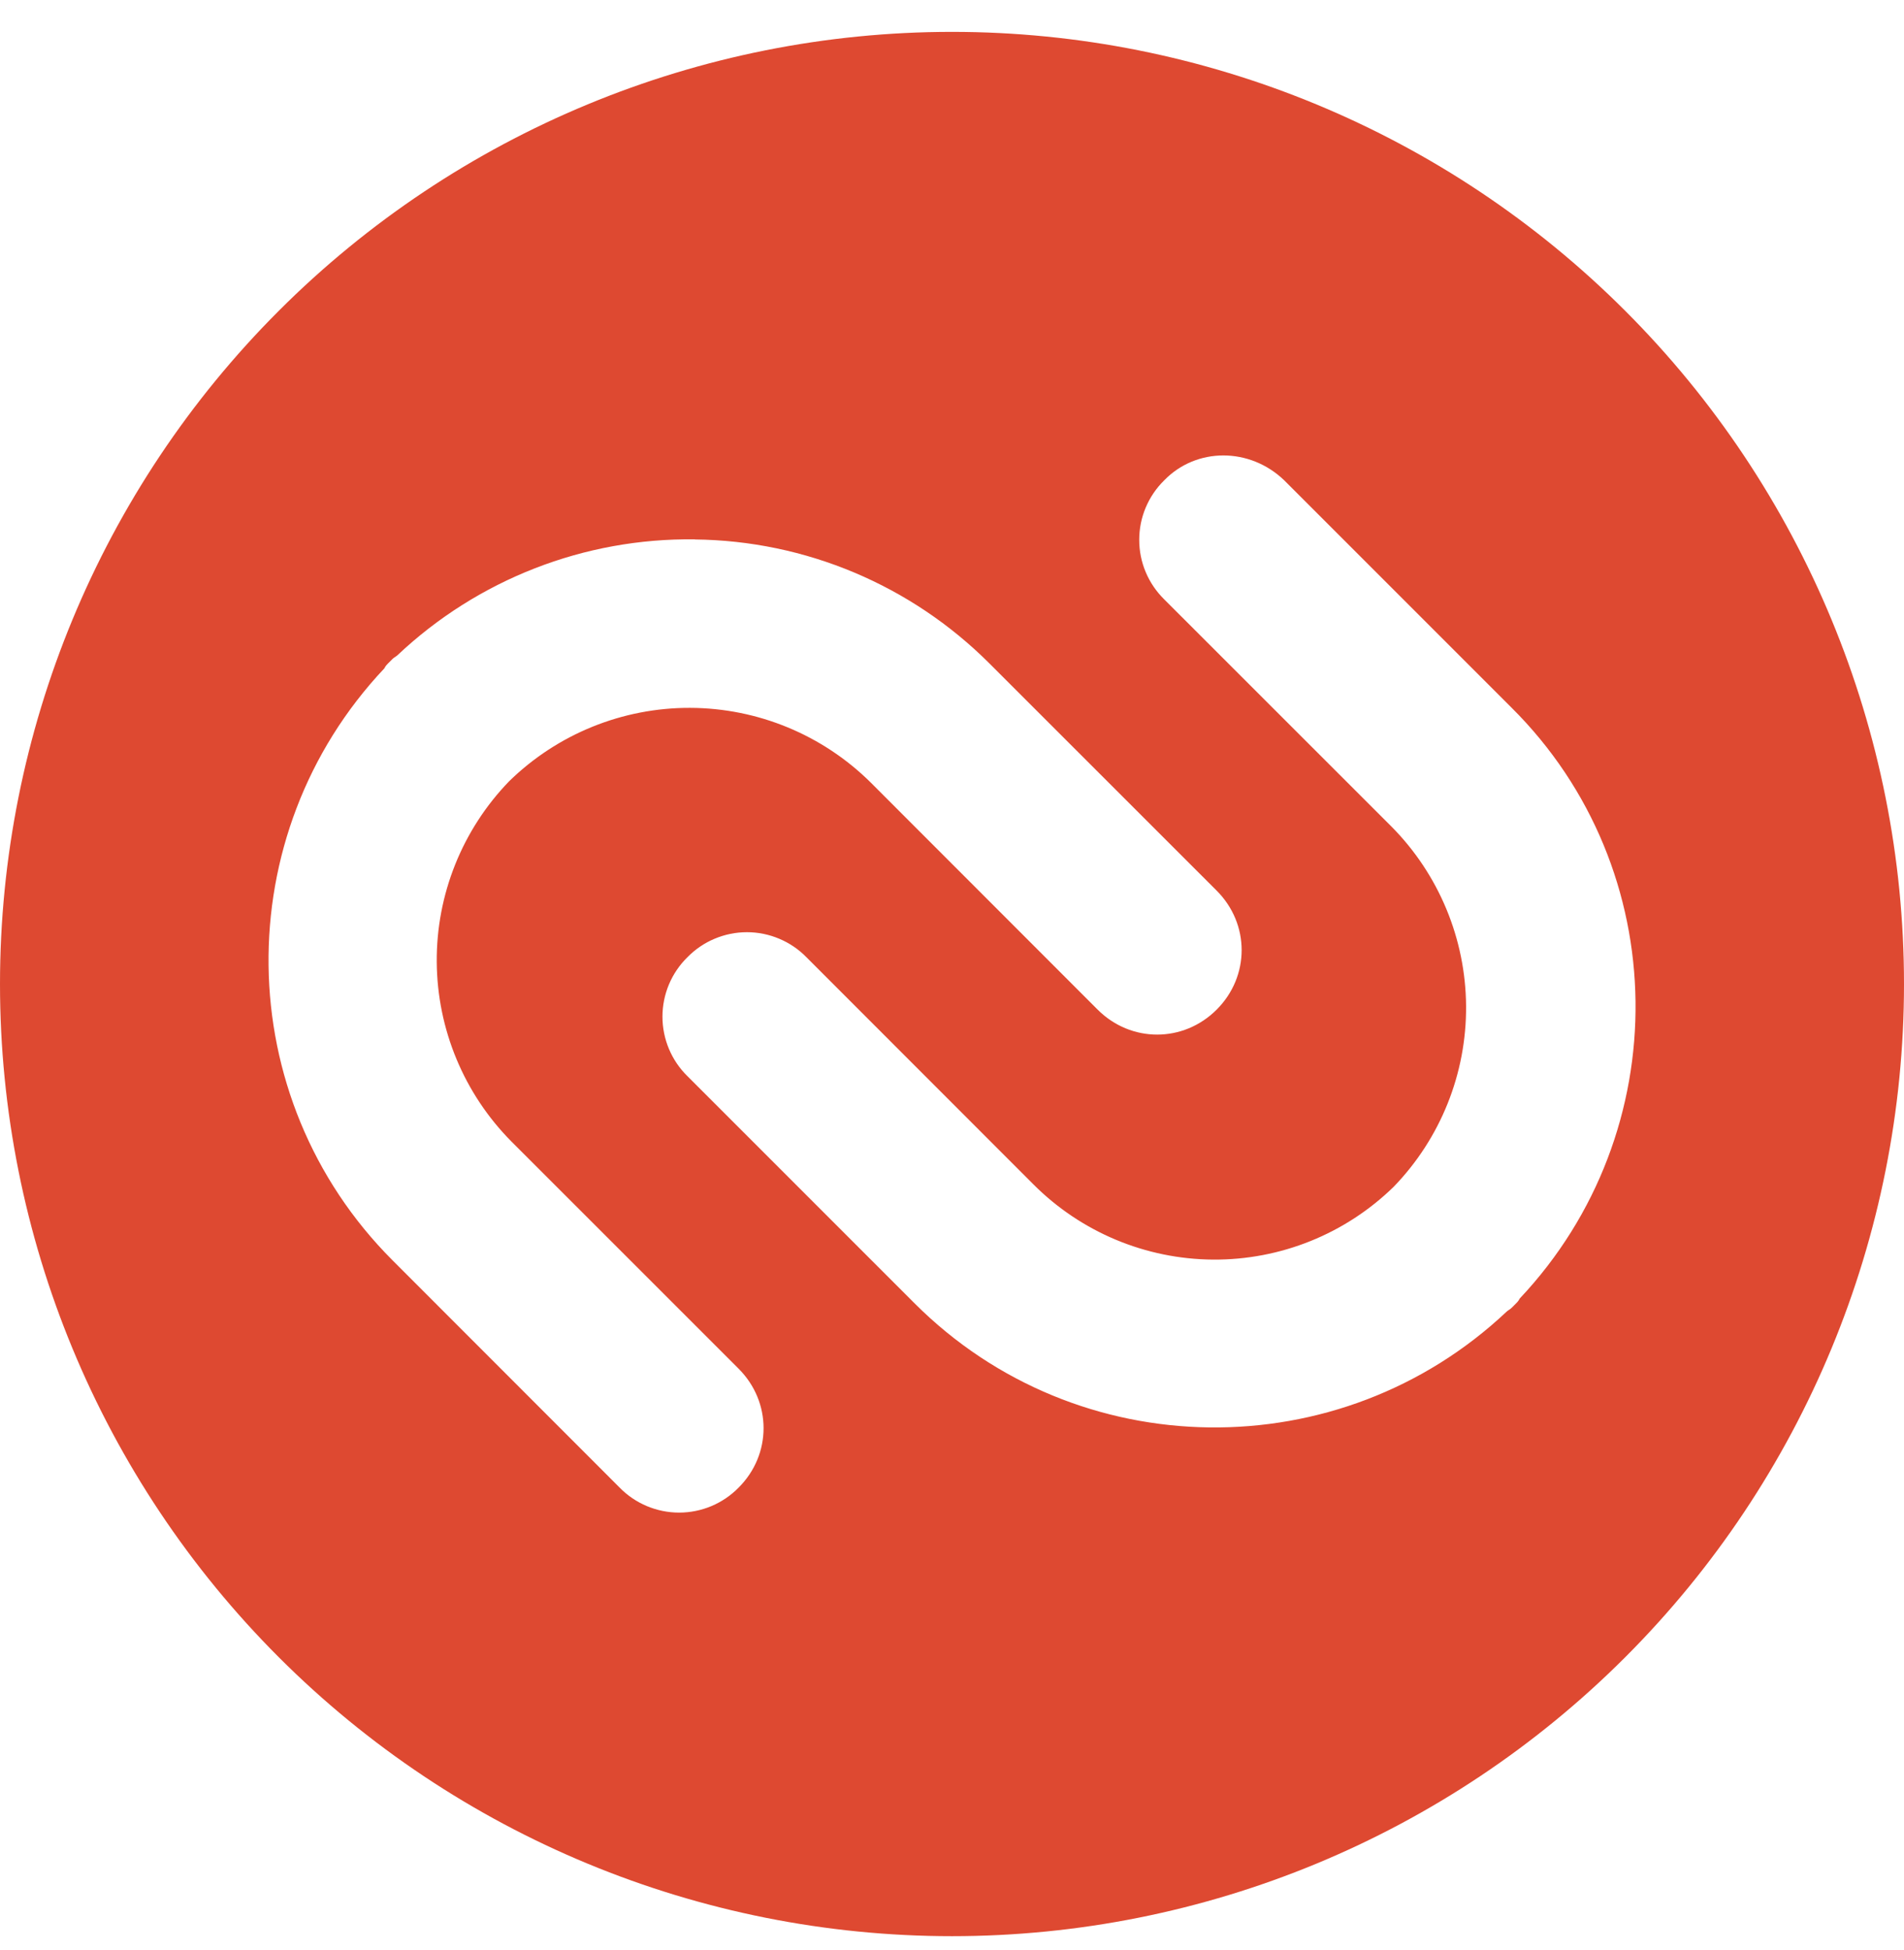 <svg width="42" height="43" viewBox="0 0 42 43" fill="none" xmlns="http://www.w3.org/2000/svg">
<g clip-path="url(#clip0_3719_1327)">
<path d="M21 0.703C15.431 0.703 10.089 2.916 6.151 6.854C2.212 10.792 0 16.134 0 21.703C0 27.273 2.212 32.614 6.151 36.552C10.089 40.491 15.431 42.703 21 42.703C26.57 42.703 31.911 40.491 35.849 36.552C39.788 32.614 42 27.273 42 21.703C42 16.134 39.788 10.792 35.849 6.854C31.911 2.916 26.57 0.703 21 0.703ZM26.985 10.045C27.465 10.045 27.949 10.228 28.331 10.596L33.339 15.604C36.934 19.173 36.986 24.967 33.523 28.64C33.503 28.68 33.477 28.715 33.444 28.745L33.392 28.798L33.339 28.85C33.313 28.876 33.261 28.903 33.234 28.929C29.563 32.39 23.767 32.338 20.174 28.745L15.164 23.735C14.989 23.564 14.851 23.36 14.756 23.134C14.662 22.909 14.613 22.668 14.613 22.423C14.613 22.179 14.662 21.937 14.756 21.712C14.851 21.487 14.989 21.283 15.164 21.112C15.335 20.937 15.539 20.798 15.764 20.704C15.99 20.609 16.232 20.56 16.476 20.56C16.721 20.56 16.963 20.609 17.188 20.704C17.413 20.798 17.618 20.937 17.789 21.112L22.796 26.122C23.847 27.175 25.271 27.771 26.759 27.781C28.247 27.791 29.679 27.214 30.744 26.174C31.777 25.106 32.35 23.676 32.34 22.19C32.33 20.705 31.738 19.282 30.692 18.228L25.681 13.219C25.507 13.048 25.368 12.844 25.273 12.618C25.178 12.393 25.13 12.151 25.13 11.907C25.13 11.662 25.178 11.42 25.273 11.195C25.368 10.969 25.507 10.765 25.681 10.594C26.037 10.228 26.507 10.045 26.987 10.045H26.985ZM15.326 11.898C17.768 11.924 20.102 12.907 21.828 14.635L26.838 19.643C27.573 20.378 27.573 21.533 26.838 22.268C26.103 23.002 24.948 23.002 24.213 22.268L19.206 17.258C18.146 16.208 16.716 15.617 15.223 15.612C13.731 15.607 12.297 16.189 11.23 17.232C10.197 18.3 9.624 19.73 9.634 21.215C9.644 22.701 10.236 24.123 11.282 25.177L16.293 30.187C17.027 30.922 17.027 32.077 16.293 32.81C16.121 32.985 15.917 33.123 15.692 33.218C15.467 33.312 15.225 33.361 14.981 33.361C14.737 33.361 14.495 33.312 14.27 33.218C14.044 33.123 13.84 32.985 13.669 32.81L8.662 27.8C5.068 24.207 5.016 18.411 8.479 14.74C8.505 14.687 8.531 14.661 8.557 14.635L8.61 14.582L8.662 14.53C8.689 14.504 8.741 14.477 8.768 14.451C10.539 12.78 12.891 11.863 15.326 11.896V11.898Z" fill="#DE4931"/>
</g>
<defs>
<clipPath id="clip0_3719_1327">
<rect width="42" height="42" fill="white" transform="translate(0 0.703)"/>
</clipPath>
</defs>
</svg>
